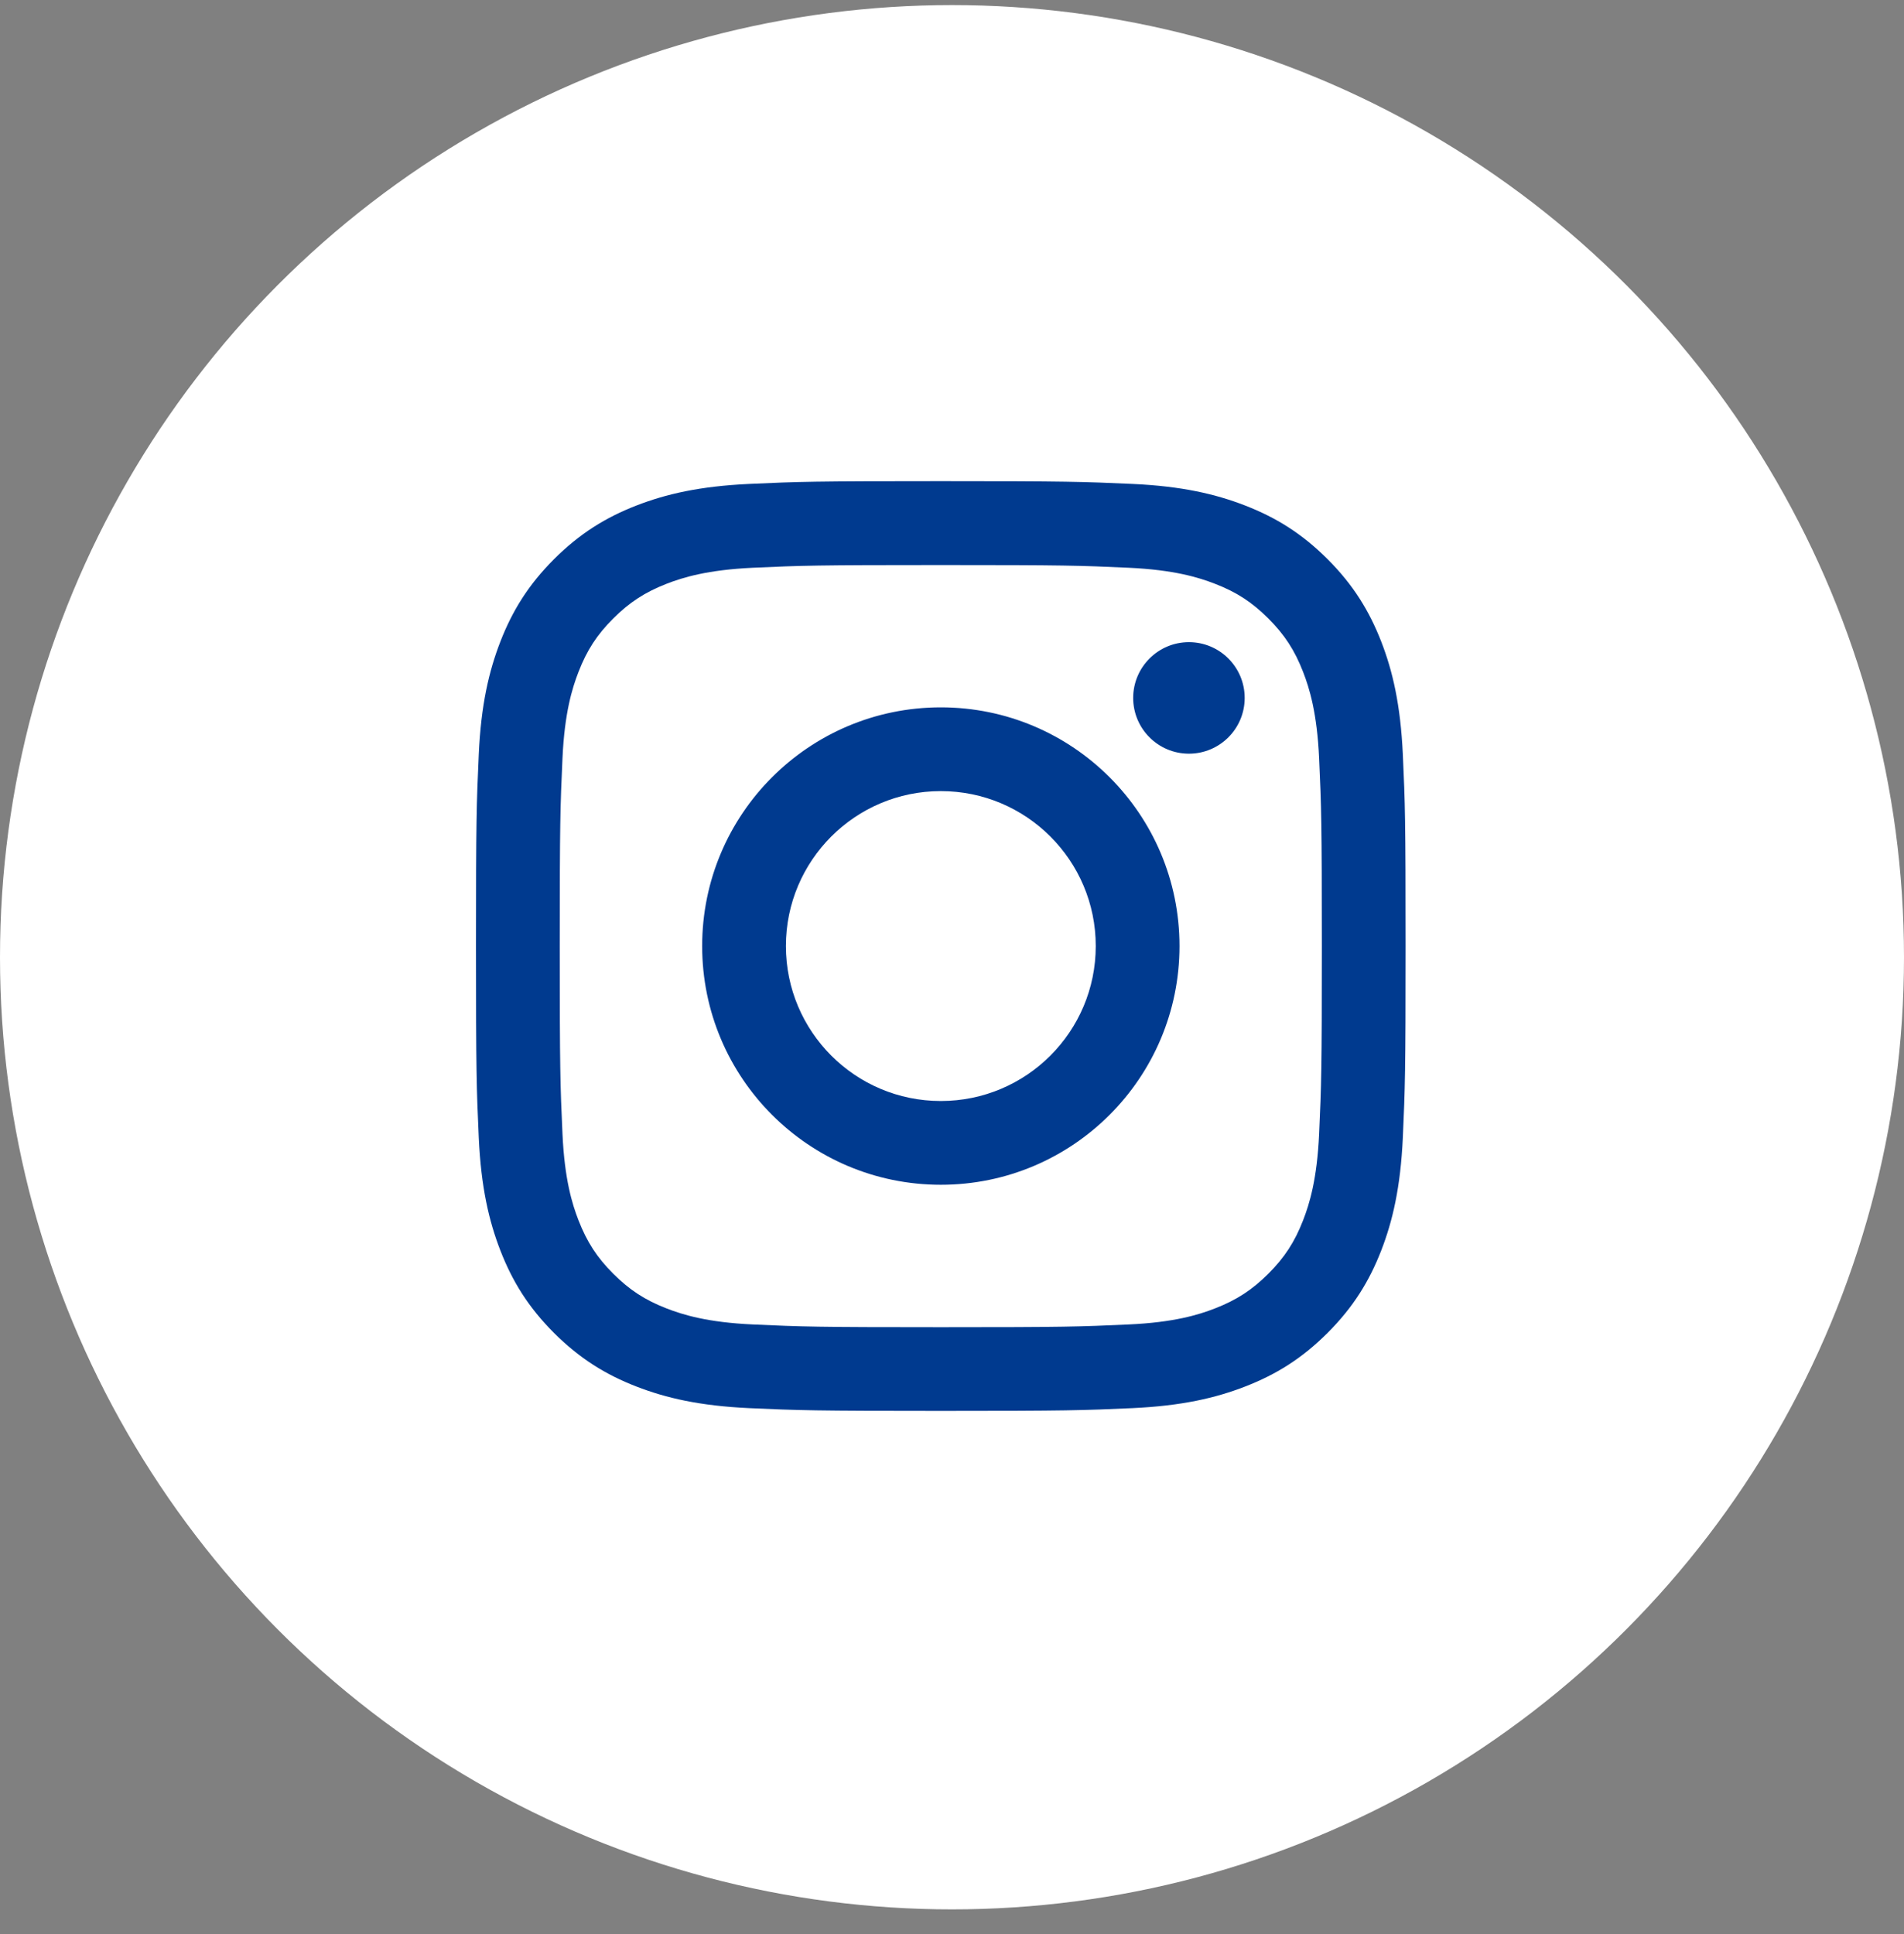 <svg width="64" height="65" viewBox="0 0 64 65" fill="none" xmlns="http://www.w3.org/2000/svg">
<rect x="0" y="0" width="64" height="65" fill="#808080" stroke="none"/>
<circle cx="32" cy="32.171" r="32" fill="white"/>
<path d="M43.802 22.583C43.519 21.854 43.18 21.333 42.634 20.787C42.087 20.24 41.567 19.901 40.837 19.619C40.286 19.405 39.459 19.151 37.936 19.081C36.288 19.006 35.794 18.99 31.623 18.99C27.451 18.99 26.957 19.006 25.309 19.081C23.787 19.151 22.959 19.405 22.408 19.619C21.68 19.903 21.158 20.242 20.613 20.787C20.065 21.334 19.727 21.854 19.445 22.583C19.231 23.134 18.976 23.961 18.907 25.484C18.832 27.131 18.815 27.626 18.815 31.797C18.815 35.969 18.832 36.463 18.907 38.11C18.976 39.633 19.231 40.461 19.445 41.011C19.729 41.74 20.067 42.262 20.613 42.807C21.16 43.354 21.68 43.693 22.408 43.975C22.959 44.189 23.787 44.444 25.309 44.513C26.957 44.588 27.451 44.605 31.623 44.605C35.794 44.605 36.288 44.588 37.936 44.513C39.459 44.444 40.286 44.189 40.837 43.975C41.567 43.691 42.087 43.353 42.634 42.807C43.18 42.26 43.519 41.74 43.802 41.011C44.016 40.461 44.271 39.633 44.34 38.11C44.415 36.463 44.432 35.969 44.432 31.797C44.432 27.626 44.415 27.131 44.34 25.484C44.271 23.961 44.016 23.134 43.802 22.583ZM31.624 39.818C27.193 39.818 23.602 36.227 23.602 31.795C23.602 27.364 27.193 23.773 31.624 23.773C36.056 23.773 39.647 27.364 39.647 31.795C39.647 36.227 36.056 39.818 31.624 39.818ZM39.964 25.33C38.928 25.33 38.09 24.49 38.09 23.456C38.09 22.422 38.93 21.582 39.964 21.582C40.998 21.582 41.838 22.42 41.838 23.456C41.838 24.492 40.998 25.33 39.964 25.33ZM31.624 26.588C28.749 26.588 26.417 28.92 26.417 31.795C26.417 34.671 28.749 37.003 31.624 37.003C34.5 37.003 36.832 34.671 36.832 31.795C36.832 28.92 34.5 26.588 31.624 26.588ZM47.154 38.237C47.077 39.899 46.813 41.035 46.427 42.029C46.028 43.056 45.493 43.927 44.624 44.797C43.755 45.664 42.885 46.199 41.856 46.598C40.863 46.984 39.728 47.248 38.064 47.325C36.398 47.4 35.865 47.418 31.623 47.418C27.38 47.418 26.849 47.4 25.181 47.325C23.519 47.248 22.383 46.984 21.389 46.598C20.362 46.199 19.491 45.664 18.621 44.797C17.752 43.927 17.219 43.056 16.82 42.029C16.434 41.035 16.17 39.9 16.093 38.237C16.018 36.571 16 36.038 16 31.795C16 27.552 16.018 27.02 16.093 25.354C16.168 23.692 16.434 22.555 16.82 21.561C17.219 20.535 17.753 19.663 18.621 18.794C19.491 17.926 20.36 17.392 21.389 16.991C22.383 16.605 23.517 16.341 25.181 16.264C26.847 16.187 27.38 16.171 31.623 16.171C35.865 16.171 36.398 16.189 38.064 16.264C39.726 16.339 40.863 16.605 41.856 16.991C42.883 17.39 43.755 17.924 44.624 18.792C45.492 19.66 46.026 20.533 46.427 21.56C46.813 22.554 47.077 23.688 47.154 25.352C47.231 27.018 47.247 27.551 47.247 31.794C47.247 36.036 47.229 36.567 47.154 38.235V38.237Z" fill="#003A8F"/>
</svg>
